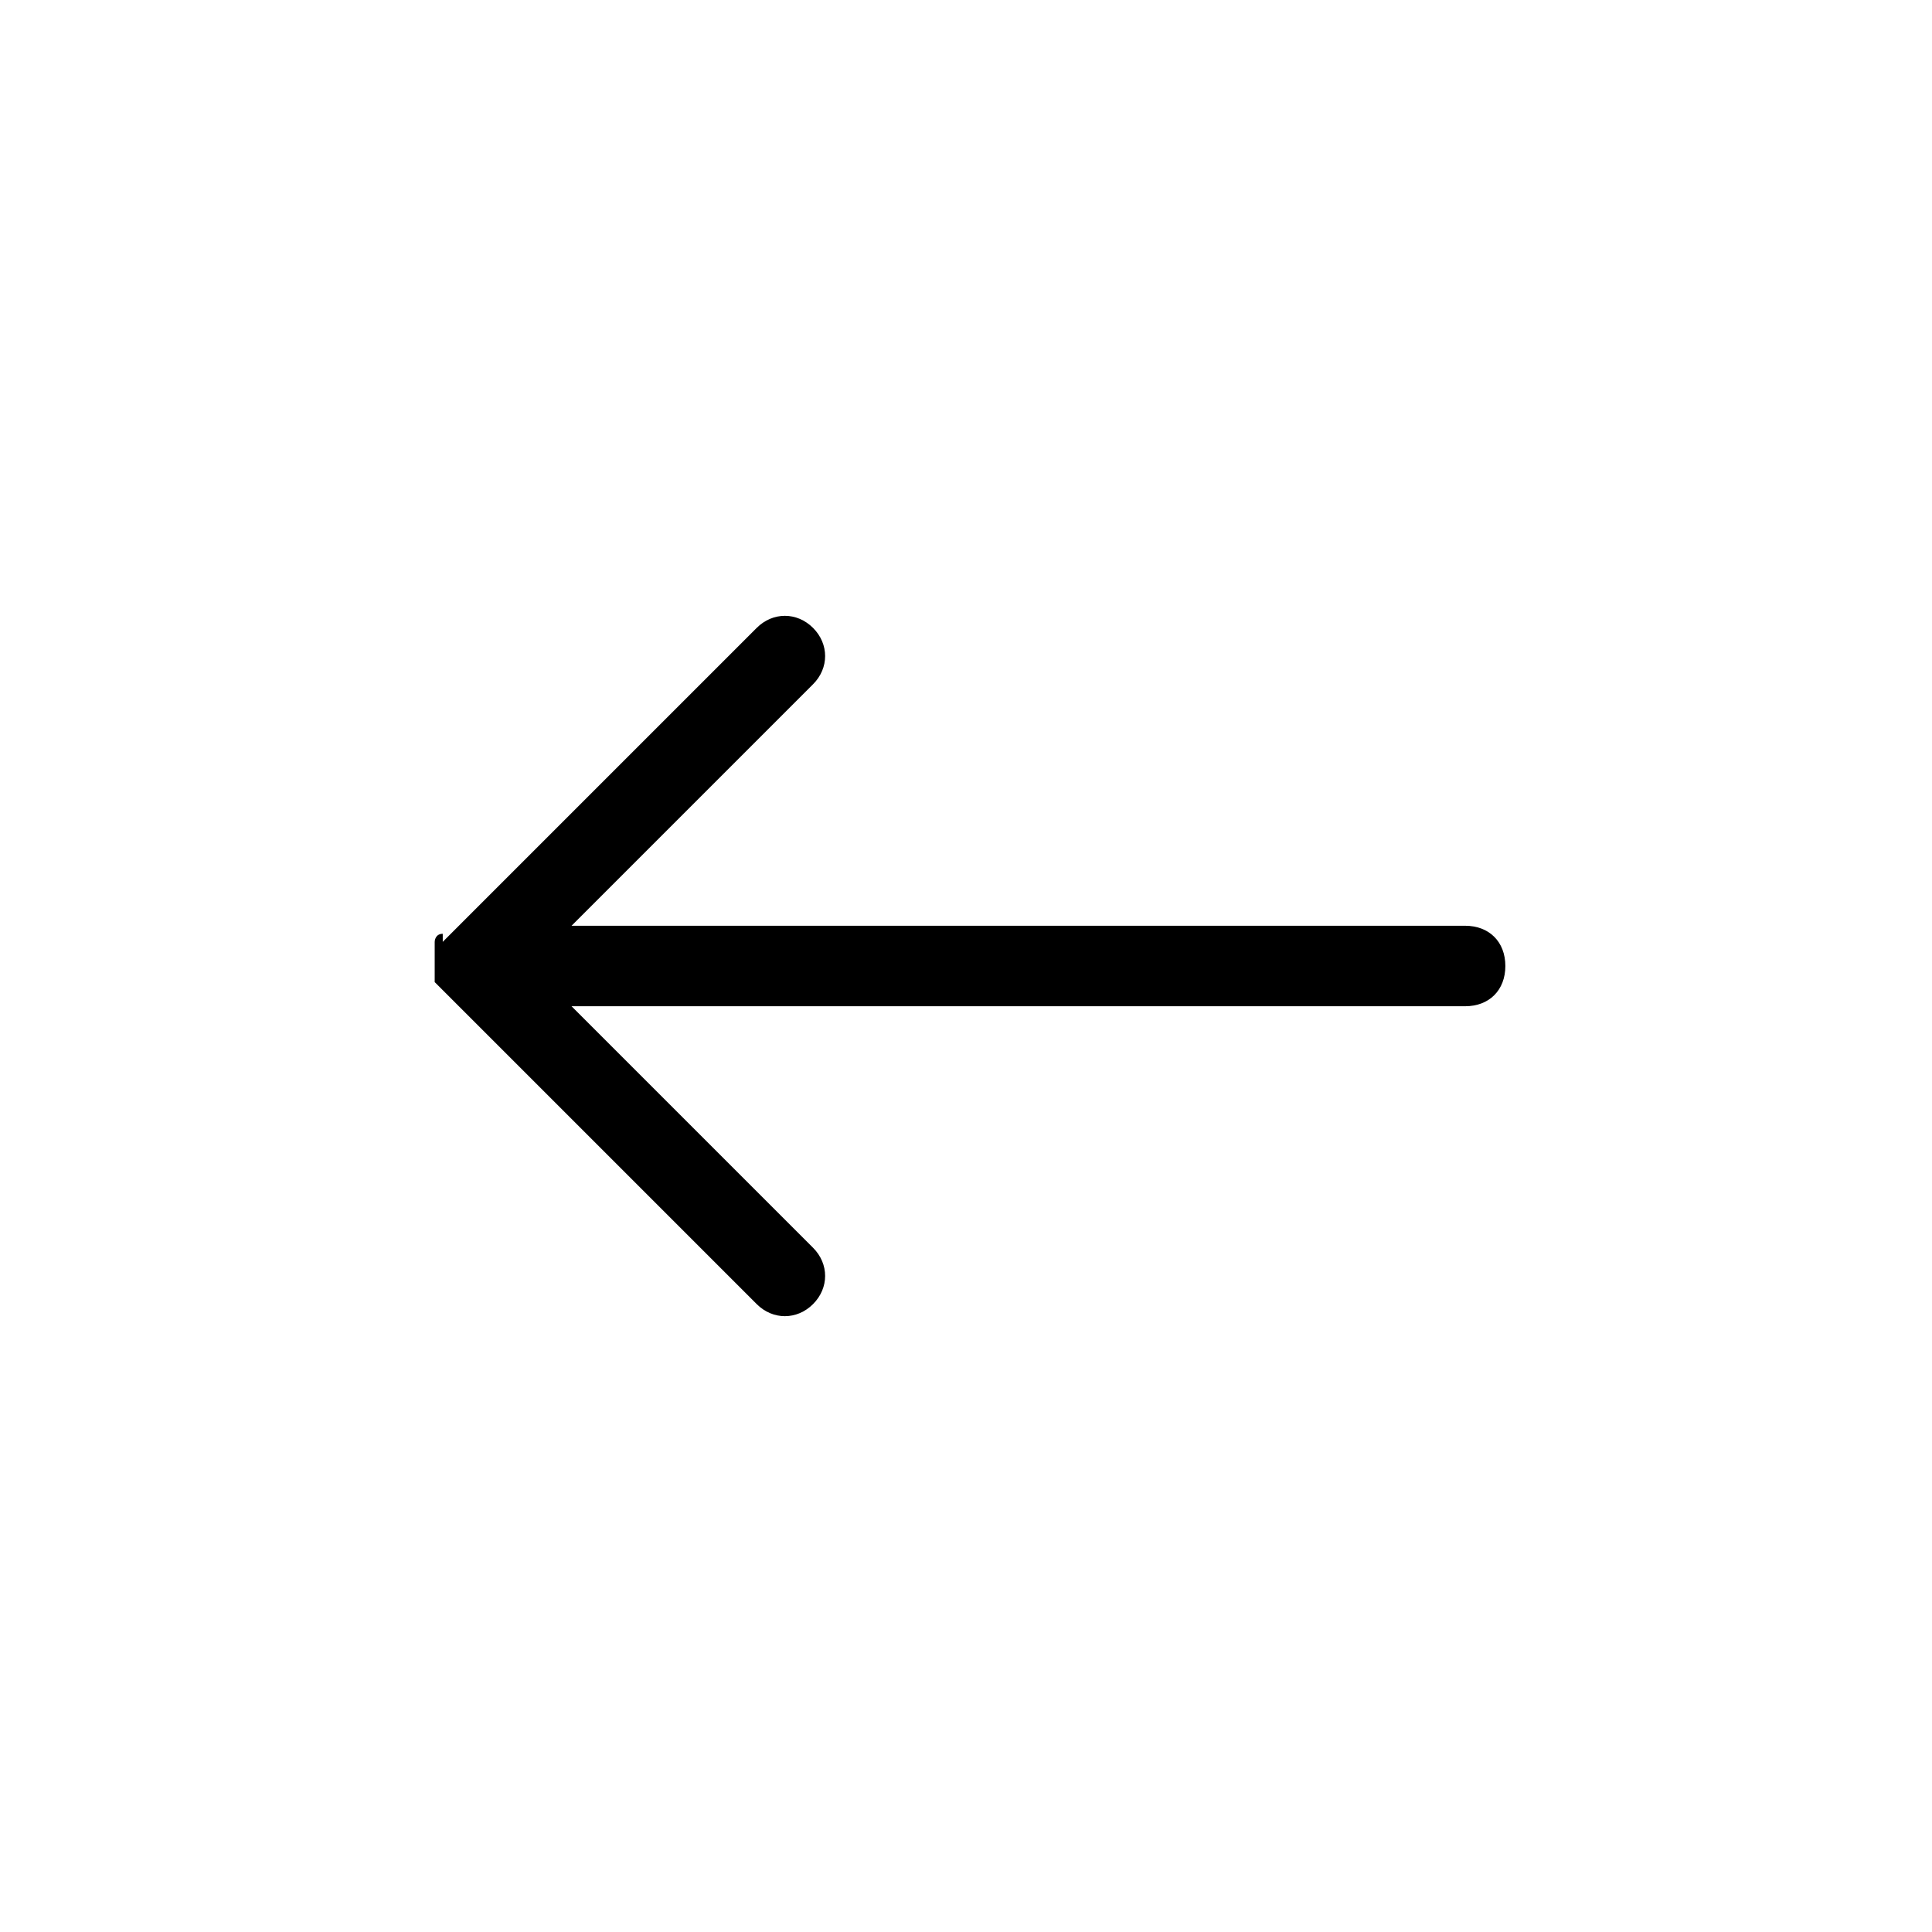 <?xml version="1.0" encoding="UTF-8"?> <svg xmlns="http://www.w3.org/2000/svg" width="24" height="24" viewBox="0 0 24 24" fill="none"> <path d="M5.5 12.3C5.4 12.3 5.4 12.3 5.5 12.3L5.4 12.2V12.1V12V11.9V11.8V11.7C5.4 11.7 5.4 11.6 5.5 11.6V11.7L9.4 7.8C9.6 7.6 9.9 7.6 10.1 7.8C10.3 8 10.3 8.3 10.1 8.5L7.1 11.5H18.2C18.5 11.5 18.7 11.7 18.7 12C18.7 12.3 18.5 12.5 18.2 12.5H7.1L10.1 15.5C10.3 15.7 10.3 16 10.1 16.2C9.9 16.4 9.6 16.4 9.4 16.2L5.5 12.3Z" fill="black"></path> </svg> 